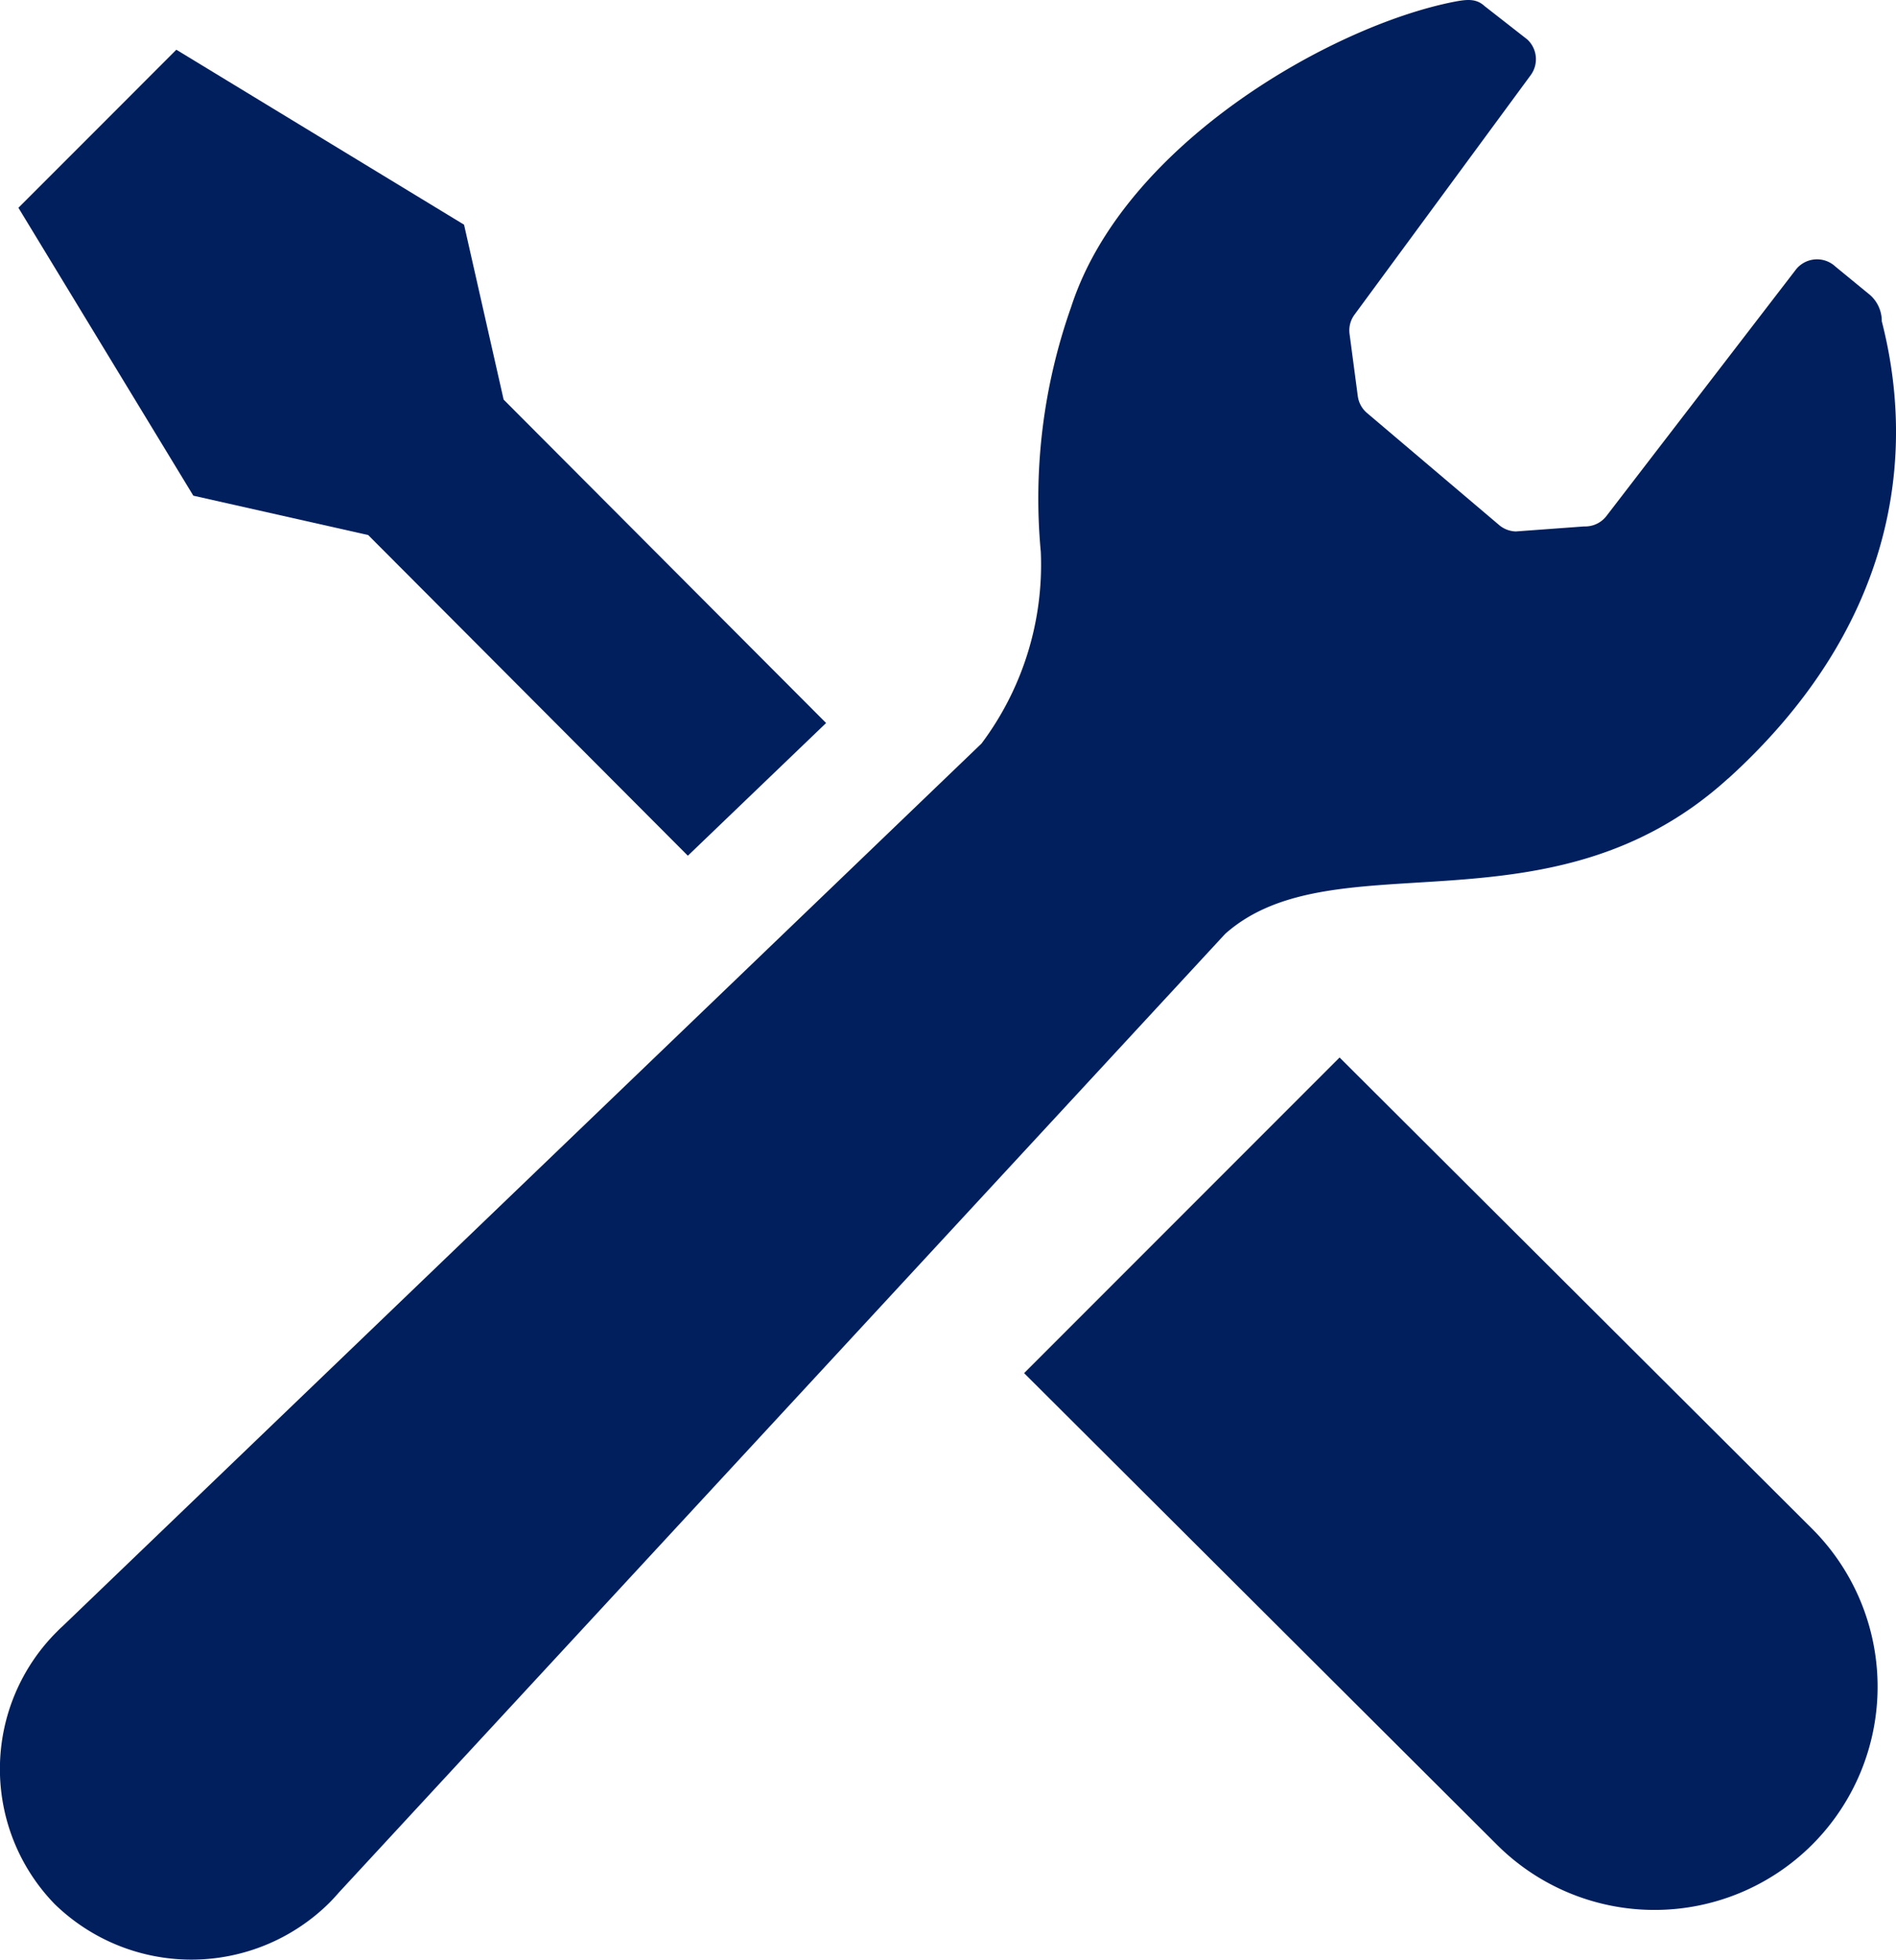 <svg id="グループ_13910" data-name="グループ 13910" xmlns="http://www.w3.org/2000/svg" xmlns:xlink="http://www.w3.org/1999/xlink" width="52.118" height="53.838" viewBox="0 0 52.118 53.838">
  <defs>
    <clipPath id="clip-path">
      <rect id="長方形_23642" data-name="長方形 23642" width="52.118" height="53.838" transform="translate(0 0)" fill="none"/>
    </clipPath>
  </defs>
  <g id="グループ_13909" data-name="グループ 13909" clip-path="url(#clip-path)">
    <path id="パス_50552" data-name="パス 50552" d="M10.121,14.7l8.787,8.81c1.508-1.448,2.816-2.7,3.8-3.646l-8.864-8.885L12.756,6.173,4.847,1.366,2.677,3.538.506,5.708l4.808,7.91Z" fill="#001f5c"/>
    <path id="パス_50553" data-name="パス 50553" d="M36.823,29.053,49.816,42.005a6.132,6.132,0,1,1-8.672,8.672L28.151,37.725Z" fill="#001f5c"/>
    <path id="パス_50554" data-name="パス 50554" d="M47.506,21.389c4.474-4.06,5.221-8.673,4.221-12.564a.954.954,0,0,0-.373-.762l-.9-.738a.741.741,0,0,0-1.106.105l-5.179,6.733a.739.739,0,0,1-.623.3l-1.879.138a.746.746,0,0,1-.444-.164l-3.631-3.078a.736.736,0,0,1-.269-.479l-.225-1.7a.728.728,0,0,1,.133-.532l4.848-6.587a.74.74,0,0,0-.095-.976L40.807.166c-.23-.213-.491-.184-.847-.115-3.349.661-9.067,3.9-10.517,8.386a15.776,15.776,0,0,0-.833,6.726,8.192,8.192,0,0,1-1.63,5.265L1.717,44.682q-.074.066-.144.138A5.326,5.326,0,0,0,1.5,52.309a5.389,5.389,0,0,0,7.54-.018c.1-.1.191-.2.278-.3l24.36-26.334c3-2.668,8.93.174,13.823-4.267" fill="#001f5c"/>
  </g>
</svg>
